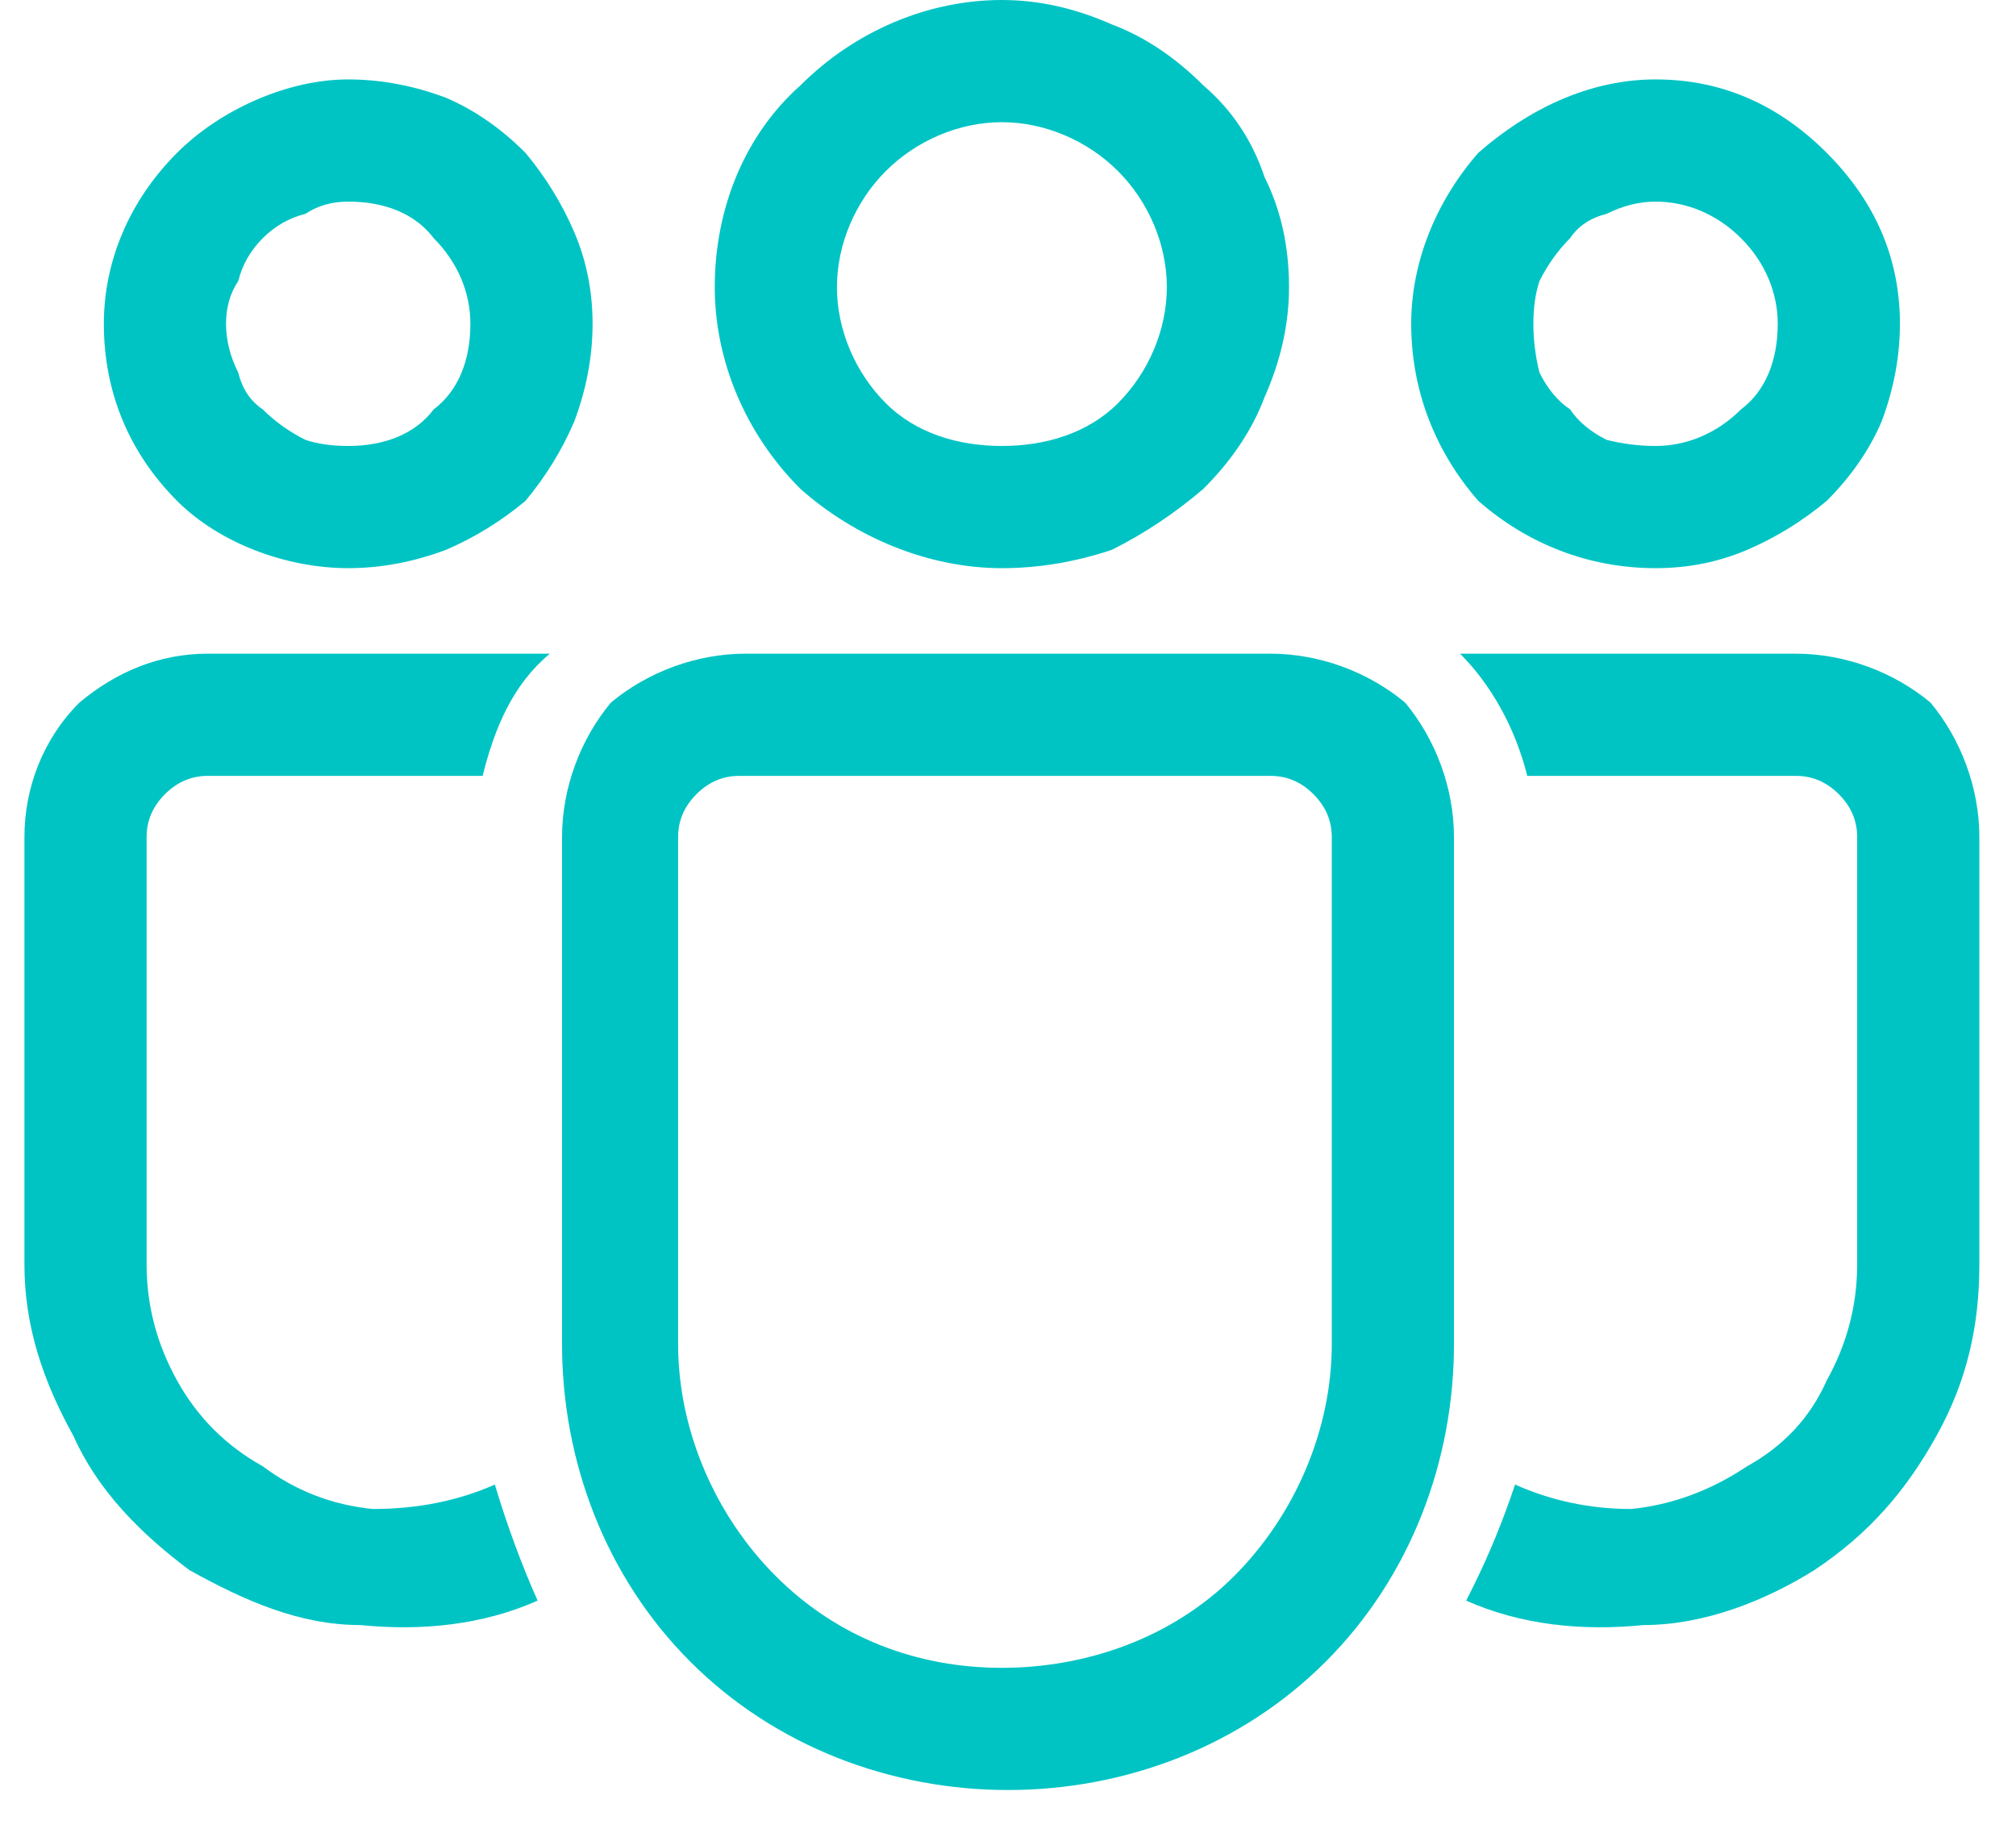 <svg xmlns="http://www.w3.org/2000/svg" viewBox="0 0 33 30" width="33" height="30"><style>.a{fill:#00c4c4}</style><path fill-rule="evenodd" class="a" d="m20.8 10.7c0.8 0 1.6 0.3 2.2 0.8 0.5 0.6 0.8 1.4 0.8 2.2v8.3c0 1.9-0.7 3.8-2.1 5.2-1.4 1.4-3.3 2.1-5.2 2.1-1.9 0-3.8-0.7-5.2-2.1-1.4-1.4-2.1-3.3-2.1-5.2v-8.3c0-0.8 0.3-1.6 0.8-2.2 0.6-0.5 1.4-0.8 2.2-0.8zm0 2h-8.7q-0.4 0-0.7 0.3-0.3 0.3-0.3 0.7v8.3c0 1.4 0.6 2.8 1.6 3.8 1 1 2.3 1.5 3.7 1.5 1.4 0 2.8-0.5 3.8-1.5 1-1 1.6-2.4 1.6-3.8v-8.3q0-0.4-0.3-0.7-0.3-0.3-0.7-0.3zm-17.4-2h5.6c-0.6 0.5-0.9 1.2-1.1 2h-4.5q-0.4 0-0.7 0.3-0.3 0.3-0.3 0.7v7q0 1 0.5 1.9 0.5 0.9 1.4 1.4 0.8 0.6 1.8 0.7 1.1 0 2-0.4 0.3 1 0.7 1.9c-0.9 0.4-1.9 0.5-2.9 0.4-1 0-1.9-0.4-2.8-0.9-0.8-0.6-1.5-1.3-1.9-2.2-0.5-0.9-0.8-1.8-0.8-2.8v-7c0-0.8 0.3-1.6 0.9-2.2 0.6-0.5 1.3-0.8 2.1-0.8zm26 0c0.8 0 1.6 0.3 2.2 0.8 0.5 0.6 0.8 1.4 0.8 2.2v7c0 1-0.2 1.9-0.7 2.8-0.5 0.9-1.1 1.6-2 2.2-0.8 0.5-1.8 0.9-2.8 0.9-1 0.1-2 0-2.9-0.4l0.1-0.2q0.4-0.8 0.7-1.7 0.9 0.4 1.9 0.4 1-0.1 1.9-0.7 0.9-0.5 1.3-1.4 0.5-0.9 0.5-1.9v-7q0-0.4-0.3-0.7-0.3-0.3-0.7-0.3h-4.4c-0.2-0.8-0.6-1.5-1.1-2zm-13-10.7q0.9 0 1.8 0.4 0.8 0.3 1.5 1 0.7 0.6 1 1.5 0.4 0.8 0.4 1.8 0 0.9-0.4 1.8-0.3 0.8-1 1.5-0.7 0.6-1.5 1-0.9 0.3-1.8 0.3c-1.2 0-2.4-0.5-3.3-1.3-0.9-0.9-1.4-2.1-1.4-3.3 0-1.3 0.5-2.5 1.4-3.3 0.9-0.9 2.1-1.4 3.3-1.4zm10.7 1.3q0.8 0 1.5 0.3 0.7 0.3 1.3 0.9 0.6 0.6 0.9 1.3 0.3 0.7 0.3 1.5 0 0.8-0.3 1.6-0.3 0.7-0.9 1.3-0.6 0.5-1.3 0.8-0.7 0.3-1.5 0.3c-1.1 0-2.1-0.4-2.9-1.1-0.7-0.8-1.1-1.8-1.1-2.9 0-1 0.4-2 1.1-2.8 0.8-0.7 1.8-1.2 2.9-1.2zm-21.4 0q0.8 0 1.6 0.3 0.7 0.3 1.3 0.9 0.5 0.6 0.8 1.3 0.3 0.7 0.3 1.5 0 0.8-0.3 1.6-0.3 0.7-0.8 1.3-0.6 0.5-1.3 0.8-0.8 0.3-1.6 0.3c-1 0-2.1-0.4-2.8-1.1-0.8-0.8-1.2-1.8-1.2-2.9 0-1 0.4-2 1.2-2.8 0.7-0.7 1.8-1.2 2.8-1.2zm10.7 0.7c-0.7 0-1.4 0.3-1.9 0.8-0.5 0.5-0.8 1.2-0.8 1.9 0 0.7 0.3 1.4 0.8 1.9 0.5 0.5 1.2 0.7 1.9 0.7 0.7 0 1.4-0.2 1.9-0.7 0.5-0.5 0.8-1.2 0.8-1.9 0-0.7-0.3-1.4-0.8-1.9-0.5-0.5-1.2-0.8-1.9-0.8zm10.7 1.3q-0.4 0-0.8 0.2-0.4 0.1-0.6 0.4-0.3 0.3-0.5 0.7-0.1 0.3-0.1 0.7 0 0.4 0.1 0.8 0.2 0.4 0.5 0.6 0.2 0.3 0.6 0.5 0.4 0.1 0.8 0.1c0.5 0 1-0.2 1.4-0.6 0.4-0.3 0.6-0.8 0.6-1.4 0-0.5-0.2-1-0.6-1.4-0.4-0.4-0.9-0.6-1.4-0.6zm-21.4 0q-0.4 0-0.7 0.2-0.4 0.1-0.7 0.4-0.3 0.3-0.4 0.7-0.2 0.3-0.2 0.7 0 0.4 0.2 0.8 0.1 0.4 0.4 0.6 0.3 0.3 0.7 0.5 0.3 0.1 0.7 0.1c0.6 0 1.1-0.2 1.4-0.6 0.4-0.3 0.6-0.8 0.6-1.4 0-0.5-0.2-1-0.6-1.4-0.3-0.4-0.8-0.6-1.4-0.6z"></path></svg>